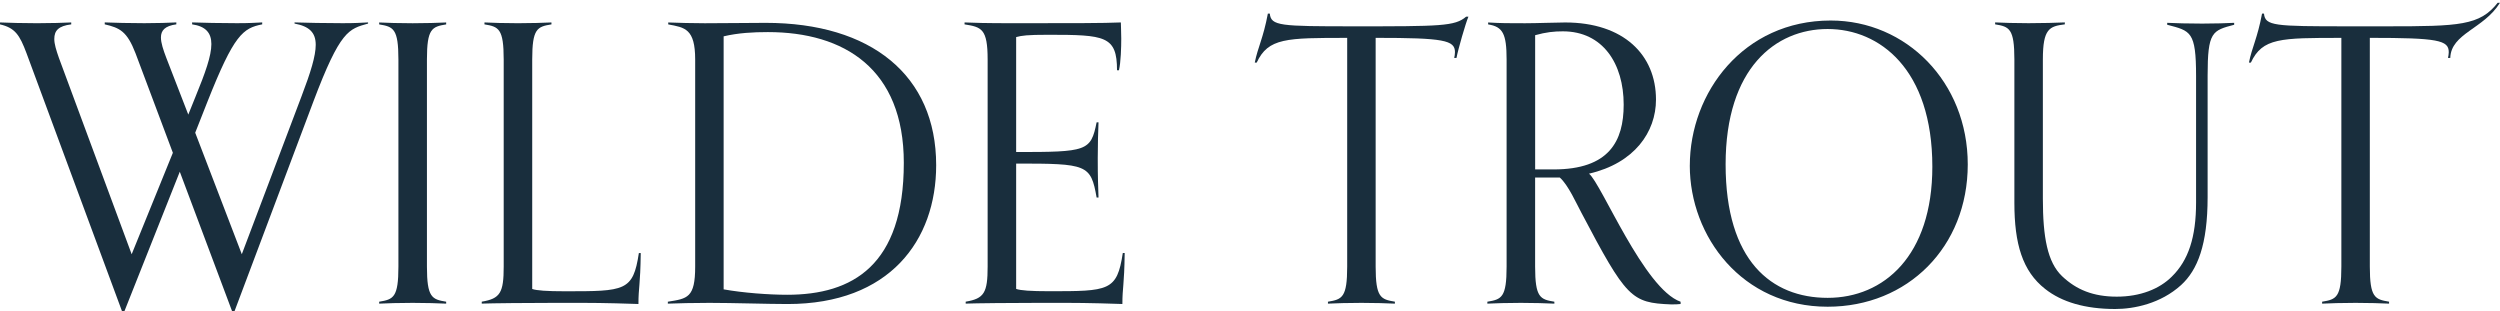 <svg width="273" height="34" viewBox="0 0 273 34" fill="none" xmlns="http://www.w3.org/2000/svg">
<path d="M25.35 34L19.633 18.752L13.58 34H13.329L2.899 5.821C2.143 3.801 1.639 3.041 0 2.662V2.45C0.883 2.492 2.606 2.535 4.036 2.535C5.593 2.535 6.854 2.492 7.779 2.45V2.662C6.391 2.832 5.929 3.335 5.929 4.261C5.929 4.81 6.14 5.482 6.433 6.324L14.378 27.763L18.877 16.686L14.799 5.818C13.874 3.416 13.075 3.038 11.437 2.659V2.447C12.32 2.489 14.336 2.532 15.766 2.532C17.323 2.532 18.33 2.489 19.255 2.447V2.659C17.994 2.829 17.574 3.331 17.574 4.092C17.574 4.682 17.825 5.44 18.163 6.324L20.561 12.515L21.359 10.534C22.411 7.966 23.082 6.112 23.082 4.807C23.082 3.586 22.451 2.868 20.981 2.659V2.447C21.906 2.489 24.301 2.532 25.858 2.532C27.288 2.532 27.75 2.489 28.633 2.447V2.659C26.532 3.08 25.564 3.756 22.662 11.083L21.317 14.493L26.405 27.76L32.92 10.534C33.93 7.881 34.477 6.112 34.477 4.891C34.477 3.544 33.763 2.871 32.164 2.574V2.447C33.089 2.489 35.864 2.532 37.418 2.532C38.848 2.532 39.311 2.489 40.194 2.447V2.574C38.093 3.165 37.167 3.289 34.223 11.083L25.604 33.997H25.353L25.35 34Z" fill="#192E3D"/>
<path d="M48.722 33.158C47.84 33.116 46.494 33.073 45.064 33.073C43.507 33.073 42.331 33.116 41.406 33.158V32.946C42.963 32.695 43.507 32.483 43.507 29.114V6.497C43.507 3.129 42.96 2.917 41.406 2.665V2.453C42.331 2.496 43.507 2.538 45.064 2.538C46.494 2.538 47.84 2.496 48.722 2.453V2.665C47.165 2.917 46.621 3.129 46.621 6.497V29.114C46.621 32.483 47.168 32.695 48.722 32.946V33.158Z" fill="#192E3D"/>
<path d="M69.969 27.639C69.927 31.177 69.718 31.347 69.718 33.197C65.809 33.07 64.969 33.07 61.057 33.07C57.861 33.07 53.49 33.113 52.607 33.155V32.943C54.623 32.607 55.004 31.974 55.004 29.111V6.494C55.004 3.126 54.457 2.914 52.903 2.662V2.45C53.828 2.492 55.004 2.535 56.561 2.535C57.991 2.535 59.337 2.492 60.219 2.45V2.662C58.662 2.914 58.118 3.126 58.118 6.494V31.556C58.581 31.725 59.715 31.807 61.692 31.807C68.249 31.807 69.132 31.807 69.764 27.636H69.975L69.969 27.639Z" fill="#192E3D"/>
<path d="M72.929 32.946C75.072 32.61 75.913 32.525 75.913 29.114V6.497C75.913 3.129 74.779 3.001 72.971 2.665V2.453C73.896 2.496 75.831 2.538 76.965 2.538C79.613 2.538 81.463 2.496 83.607 2.496C95.125 2.496 102.23 8.223 102.23 18.037C102.23 26.252 97.142 33.2 86.004 33.2C83.819 33.2 79.994 33.073 77.47 33.073C75.913 33.073 73.854 33.116 72.929 33.158V32.946ZM79.024 31.598C81.125 31.977 83.942 32.189 85.959 32.189C93.106 32.189 98.696 28.987 98.696 17.783C98.696 7.505 92.181 3.504 83.855 3.504C82.259 3.504 80.617 3.589 79.021 3.968V31.598H79.024Z" fill="#192E3D"/>
<path d="M122.815 27.639C122.773 31.177 122.564 31.347 122.564 33.197C118.655 33.07 117.815 33.07 113.903 33.07C110.707 33.07 106.336 33.113 105.453 33.155V32.943C107.47 32.607 107.85 31.974 107.85 29.111V6.494C107.85 3.126 107.179 2.956 105.329 2.662V2.45C106.17 2.492 107.684 2.535 110.71 2.535C117.141 2.535 120.506 2.535 122.398 2.45C122.398 2.744 122.441 3.547 122.441 4.219C122.441 5.146 122.398 6.788 122.19 7.672H121.978C121.978 3.922 120.675 3.798 114.495 3.798C112.14 3.798 111.596 3.883 110.964 4.049V16.602C118.701 16.602 119.121 16.517 119.75 13.357H119.958C119.916 14.663 119.874 15.547 119.874 17.274C119.874 19.506 119.916 20.139 119.958 21.569H119.75C119.118 17.946 118.698 17.862 110.964 17.862V31.55C111.427 31.719 112.561 31.801 114.538 31.801C121.095 31.801 121.978 31.801 122.61 27.63H122.821L122.815 27.639Z" fill="#192E3D"/>
<path d="M152.328 33.158C151.445 33.115 150.1 33.073 148.67 33.073C147.116 33.073 145.937 33.115 145.012 33.158V32.946C146.566 32.694 147.113 32.483 147.113 29.114V4.137C140.471 4.137 138.494 4.137 137.233 6.833H137.021C137.357 5.149 137.946 4.18 138.451 1.484H138.663C138.79 2.832 139.797 2.874 147.784 2.874C157.286 2.874 158.882 2.874 160.101 1.82H160.352C160.058 2.495 159.218 5.4 159.049 6.327H158.798C158.84 6.157 158.882 5.906 158.882 5.694C158.882 4.389 157.664 4.134 150.221 4.134V29.111C150.221 32.479 150.768 32.691 152.322 32.943V33.155L152.328 33.158Z" fill="#192E3D"/>
<path d="M183.528 33.197C183.15 33.24 182.981 33.24 182.476 33.24C178.147 33.07 177.6 32.564 172.681 23.217C172.176 22.29 171.251 20.185 170.326 19.385H167.635V29.114C167.635 32.483 168.182 32.695 169.736 32.946V33.158C168.853 33.116 167.508 33.073 166.078 33.073C164.524 33.073 163.345 33.116 162.42 33.158V32.946C163.977 32.695 164.521 32.483 164.521 29.114V6.497C164.521 3.674 164.101 2.917 162.505 2.665V2.453C163.935 2.538 164.69 2.538 166.541 2.538C167.801 2.538 169.987 2.453 170.912 2.453C177.303 2.453 180.834 5.991 180.834 10.877C180.834 14.415 178.479 17.825 173.518 18.964C174.864 20.018 179.528 31.559 183.522 32.949V33.2L183.528 33.197ZM169.654 18.501C175.707 18.501 177.306 15.426 177.306 11.425C177.306 6.96 175.036 3.422 170.664 3.422C169.697 3.422 168.856 3.507 167.638 3.843V18.501H169.654Z" fill="#192E3D"/>
<path d="M184.528 18.077C184.528 10.117 190.372 2.241 199.914 2.241C208.152 2.241 214.879 8.938 214.879 17.953C214.879 26.967 208.321 33.494 199.575 33.494C190.242 33.494 184.525 25.828 184.525 18.08L184.528 18.077ZM211.012 18.204C211.012 7.548 205.253 3.168 199.578 3.168C193.903 3.168 188.437 7.421 188.437 17.953C188.437 28.484 193.441 32.525 199.578 32.525C205.715 32.525 211.012 27.933 211.012 18.204Z" fill="#192E3D"/>
<path d="M239.811 8.305C239.811 3.419 239.222 3.377 236.658 2.704V2.492C237.583 2.535 238.928 2.577 240.482 2.577C241.912 2.577 243.088 2.535 243.971 2.492V2.704C241.574 3.338 241.072 3.462 241.072 8.263V21.53C241.072 26.709 239.977 29.49 238.172 31.132C235.944 33.152 233.045 33.743 230.983 33.743C227.703 33.743 225.139 32.985 223.331 31.553C220.852 29.614 219.97 26.624 219.97 22.16V6.491C219.97 3.122 219.422 2.91 217.869 2.659V2.447C218.794 2.489 219.97 2.532 221.527 2.532C222.957 2.532 224.595 2.489 225.478 2.447V2.659C223.797 2.871 223.081 3.122 223.081 6.491V21.696C223.081 25.91 223.585 28.645 225.182 30.162C226.736 31.637 228.586 32.395 231.153 32.395C233.719 32.395 235.82 31.553 237.163 30.205C238.971 28.436 239.811 25.91 239.811 22.117V8.302V8.305Z" fill="#192E3D"/>
<path d="M260.892 33.158C260.009 33.116 258.664 33.073 257.234 33.073C255.68 33.073 254.501 33.116 253.576 33.158V32.946C255.13 32.694 255.677 32.483 255.677 29.114V4.137C249.035 4.137 247.058 4.137 245.797 6.833H245.585C245.921 5.149 246.511 4.18 247.015 1.484H247.227C247.354 2.832 248.361 2.874 256.348 2.874H260.677C268.538 2.874 270.808 2.789 272.743 0.306H272.994C271.228 3.171 267.655 3.634 267.57 6.327H267.319C267.362 6.158 267.404 5.906 267.404 5.694C267.404 4.389 266.228 4.134 258.785 4.134V29.111C258.785 32.48 259.332 32.691 260.886 32.943V33.155L260.892 33.158Z" fill="#192E3D"/>
</svg>
